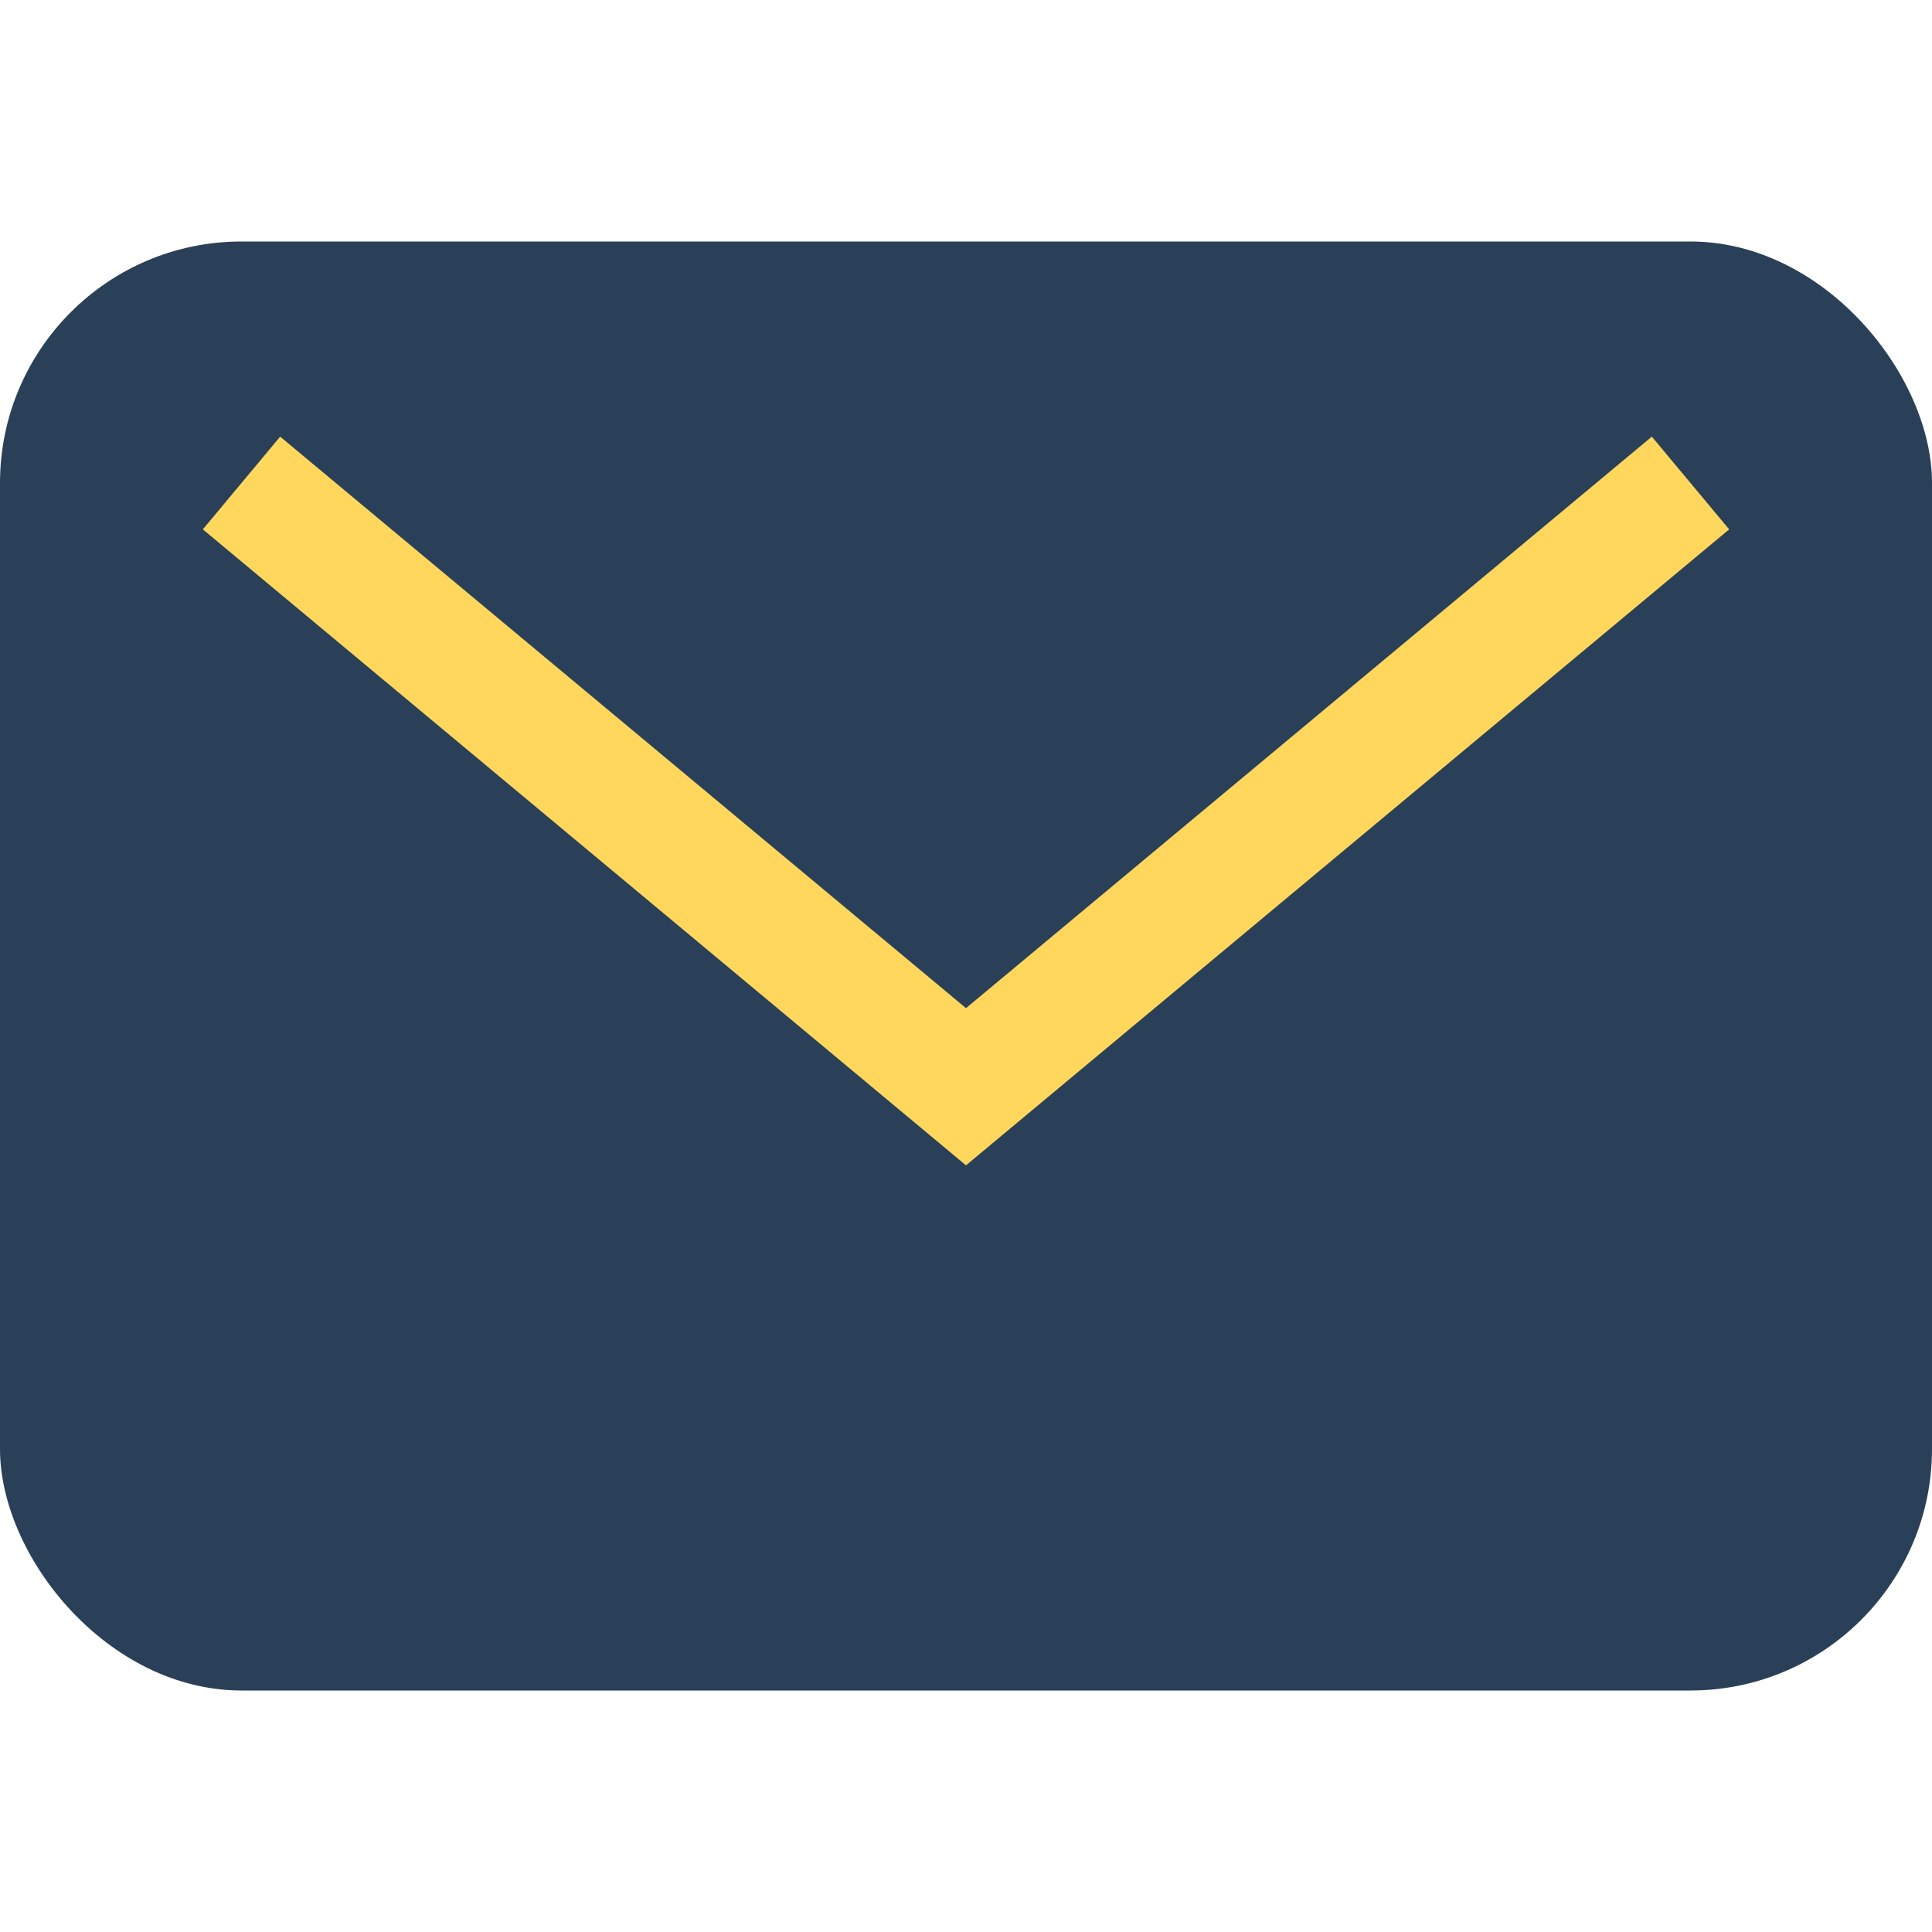 <?xml version="1.0" encoding="UTF-8"?>
<svg xmlns="http://www.w3.org/2000/svg" width="32" height="32" viewBox="0 0 32 32"><rect width="32" height="24" y="4" rx="4" fill="#2A4058"/><path d="M4 8l12 10 12-10" stroke="#FFD75C" stroke-width="2" fill="none"/></svg>
